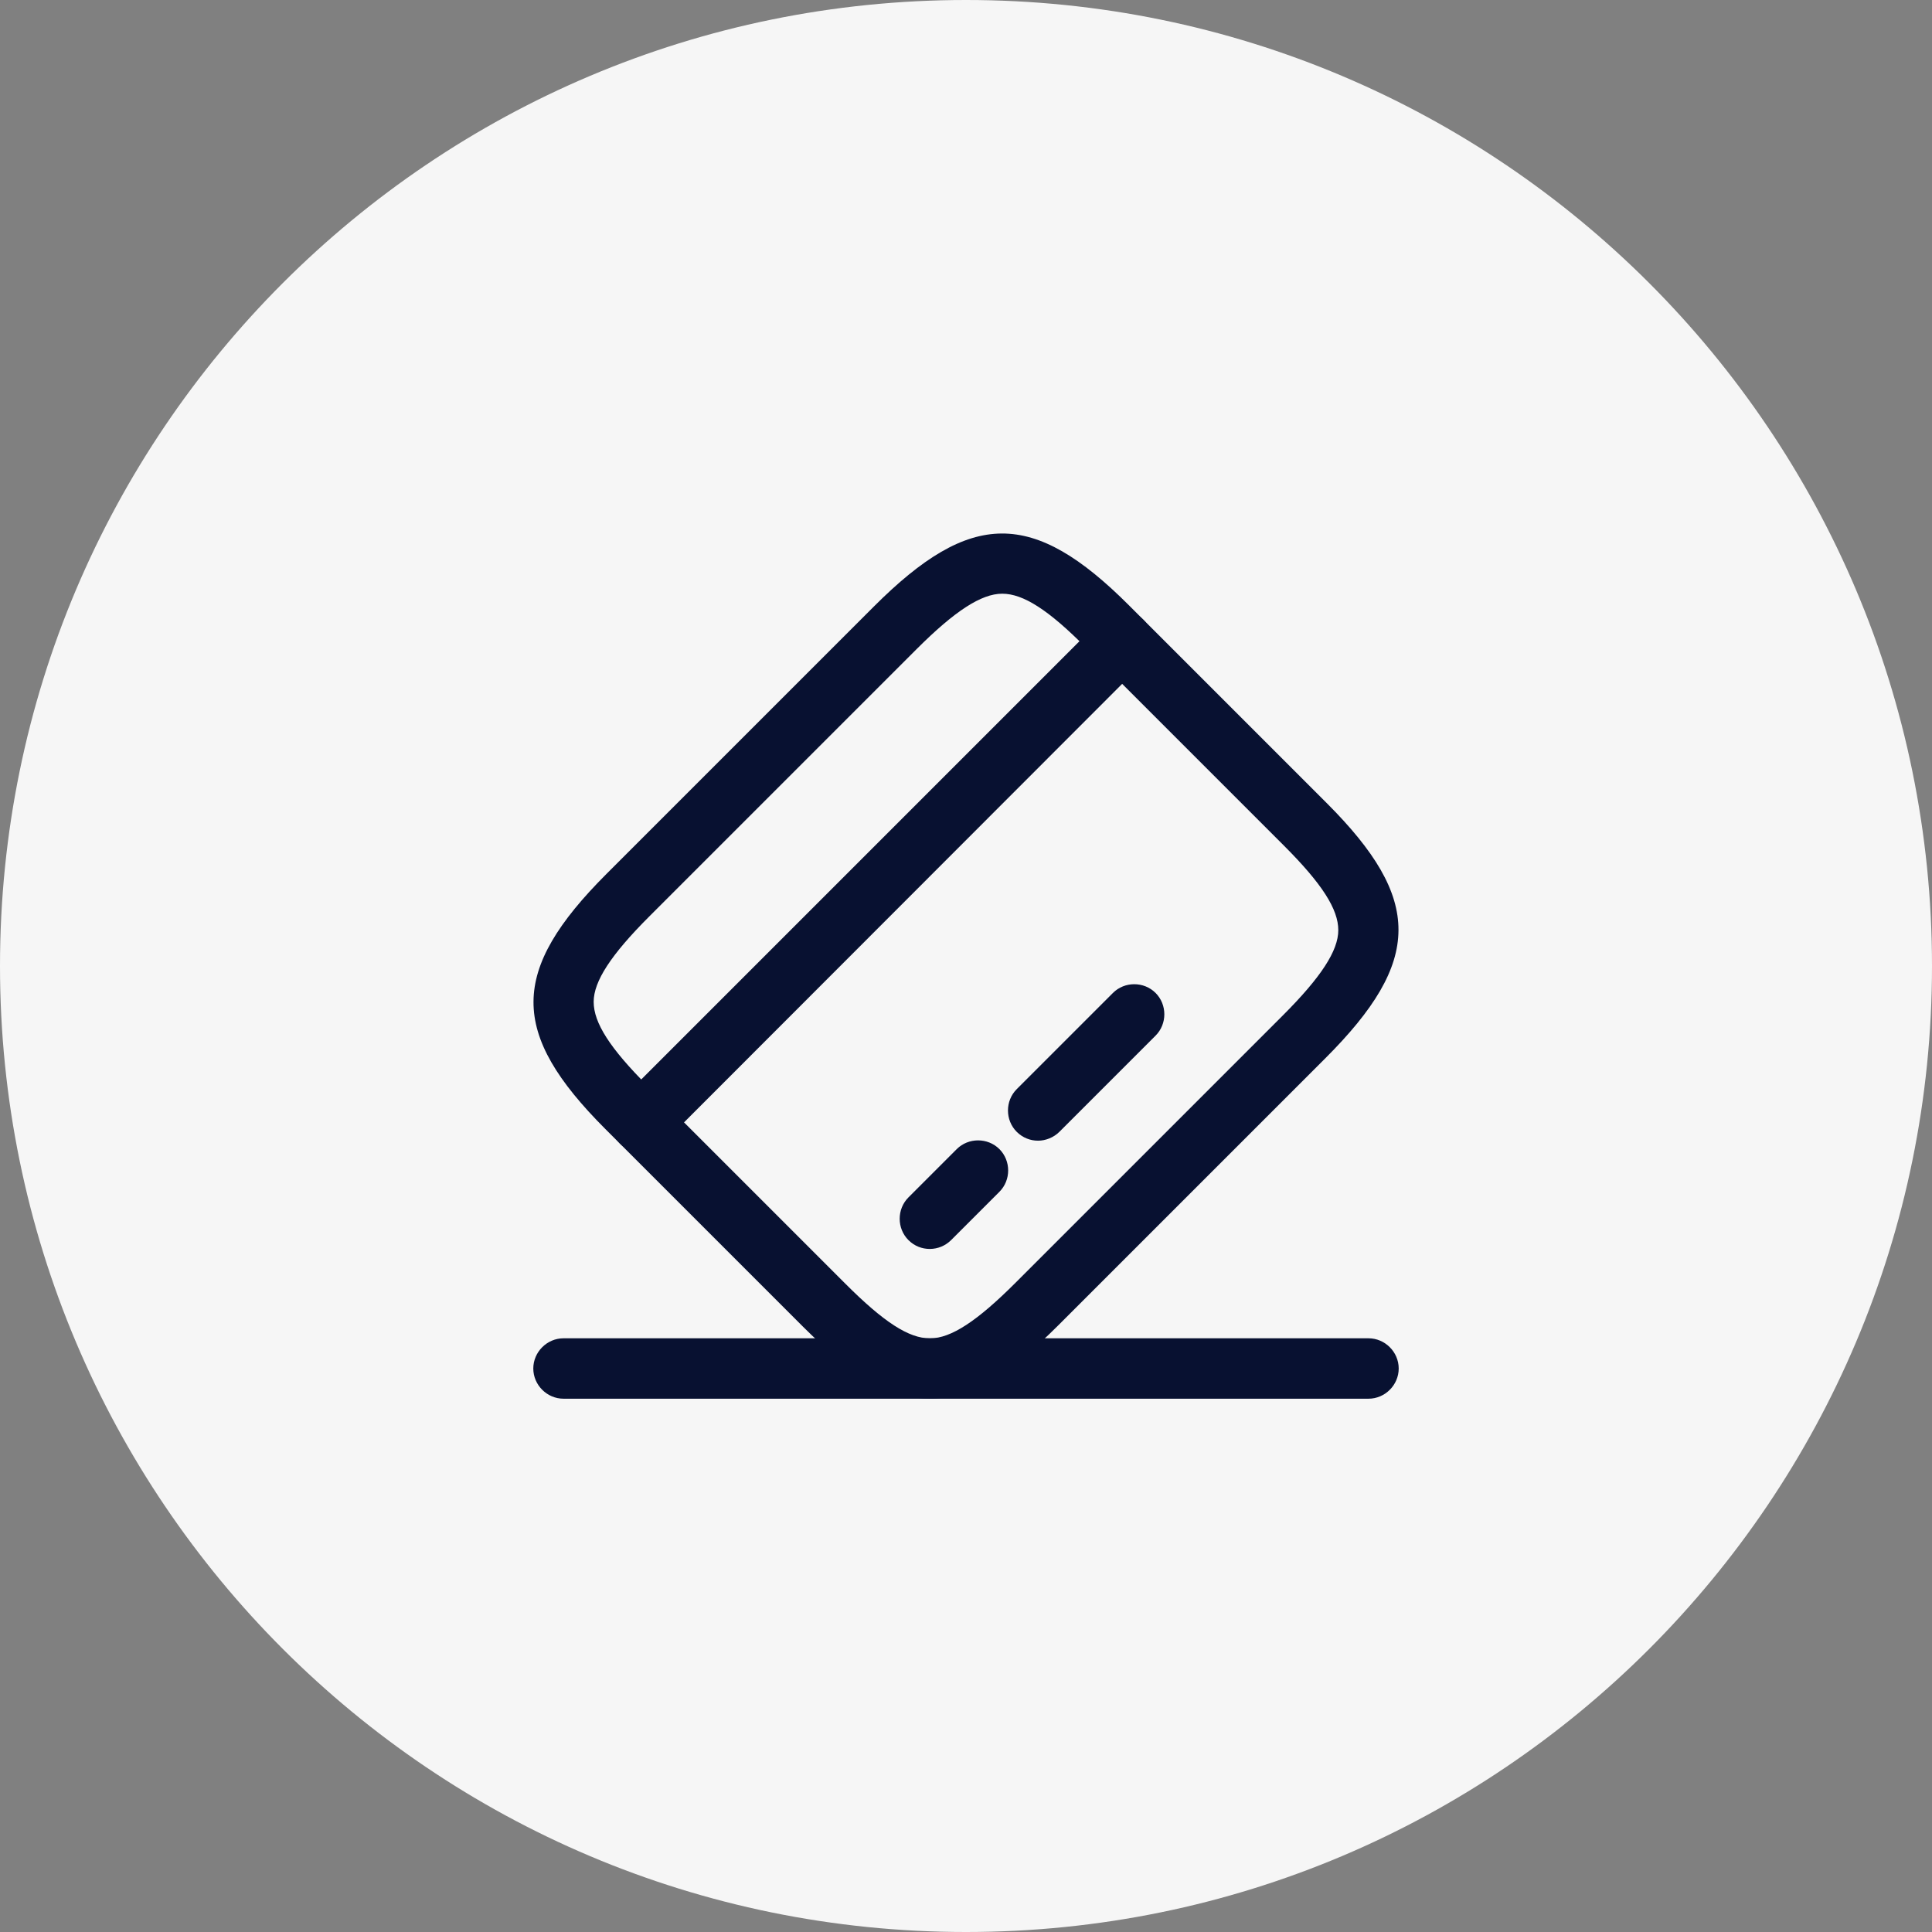 <svg width="60" height="60" viewBox="0 0 60 60" fill="none" xmlns="http://www.w3.org/2000/svg">
<rect x="0" y="0" width="60" height="60" fill="#808080" stroke="none"/>
<path d="M30 60C46.569 60 60 46.569 60 30C60 13.431 46.569 0 30 0C13.431 0 0 13.431 0 30C0 46.569 13.431 60 30 60Z" fill="#F6F6F6"/>
<path d="M19.912 35.787C19.675 35.787 19.437 35.7 19.25 35.512C18.887 35.15 18.887 34.55 19.25 34.187L34.187 19.25C34.55 18.887 35.15 18.887 35.512 19.25C35.875 19.612 35.875 20.212 35.512 20.575L20.575 35.525C20.4 35.7 20.15 35.787 19.912 35.787Z" fill="#081131"/>
<path d="M28.875 38.787C28.637 38.787 28.4 38.7 28.212 38.512C27.85 38.15 27.85 37.55 28.212 37.187L29.712 35.687C30.075 35.325 30.675 35.325 31.038 35.687C31.4 36.05 31.4 36.65 31.038 37.012L29.538 38.512C29.363 38.687 29.125 38.787 28.875 38.787Z" fill="#081131"/>
<path d="M32.238 35.425C32 35.425 31.763 35.337 31.575 35.15C31.213 34.787 31.213 34.187 31.575 33.825L34.563 30.837C34.925 30.475 35.525 30.475 35.888 30.837C36.25 31.2 36.25 31.8 35.888 32.162L32.9 35.15C32.725 35.325 32.475 35.425 32.238 35.425Z" fill="#081131"/>
<path d="M28.875 43.438C27.65 43.438 26.425 42.688 24.937 41.2L18.8 35.063C15.812 32.075 15.825 30.15 18.837 27.138L27.137 18.838C30.15 15.825 32.075 15.813 35.062 18.8L41.2 24.938C44.187 27.925 44.175 29.85 41.162 32.863L32.862 41.163C31.35 42.675 30.112 43.438 28.875 43.438ZM31.125 18.438C30.475 18.438 29.65 18.975 28.462 20.163L20.162 28.463C18.975 29.65 18.437 30.475 18.437 31.113C18.437 31.763 18.937 32.55 20.125 33.738L26.262 39.875C27.45 41.063 28.225 41.563 28.875 41.563C28.875 41.563 28.875 41.563 28.887 41.563C29.537 41.563 30.35 41.025 31.537 39.838L39.837 31.538C41.025 30.35 41.562 29.525 41.562 28.888C41.562 28.238 41.062 27.45 39.875 26.263L33.737 20.125C32.562 18.938 31.775 18.438 31.125 18.438Z" fill="#081131"/>
<path d="M42.5 43.438H17.5C16.988 43.438 16.562 43.013 16.562 42.5C16.562 41.987 16.988 41.562 17.5 41.562H42.5C43.013 41.562 43.438 41.987 43.438 42.5C43.438 43.013 43.013 43.438 42.5 43.438Z" fill="#081131"/>
</svg>
